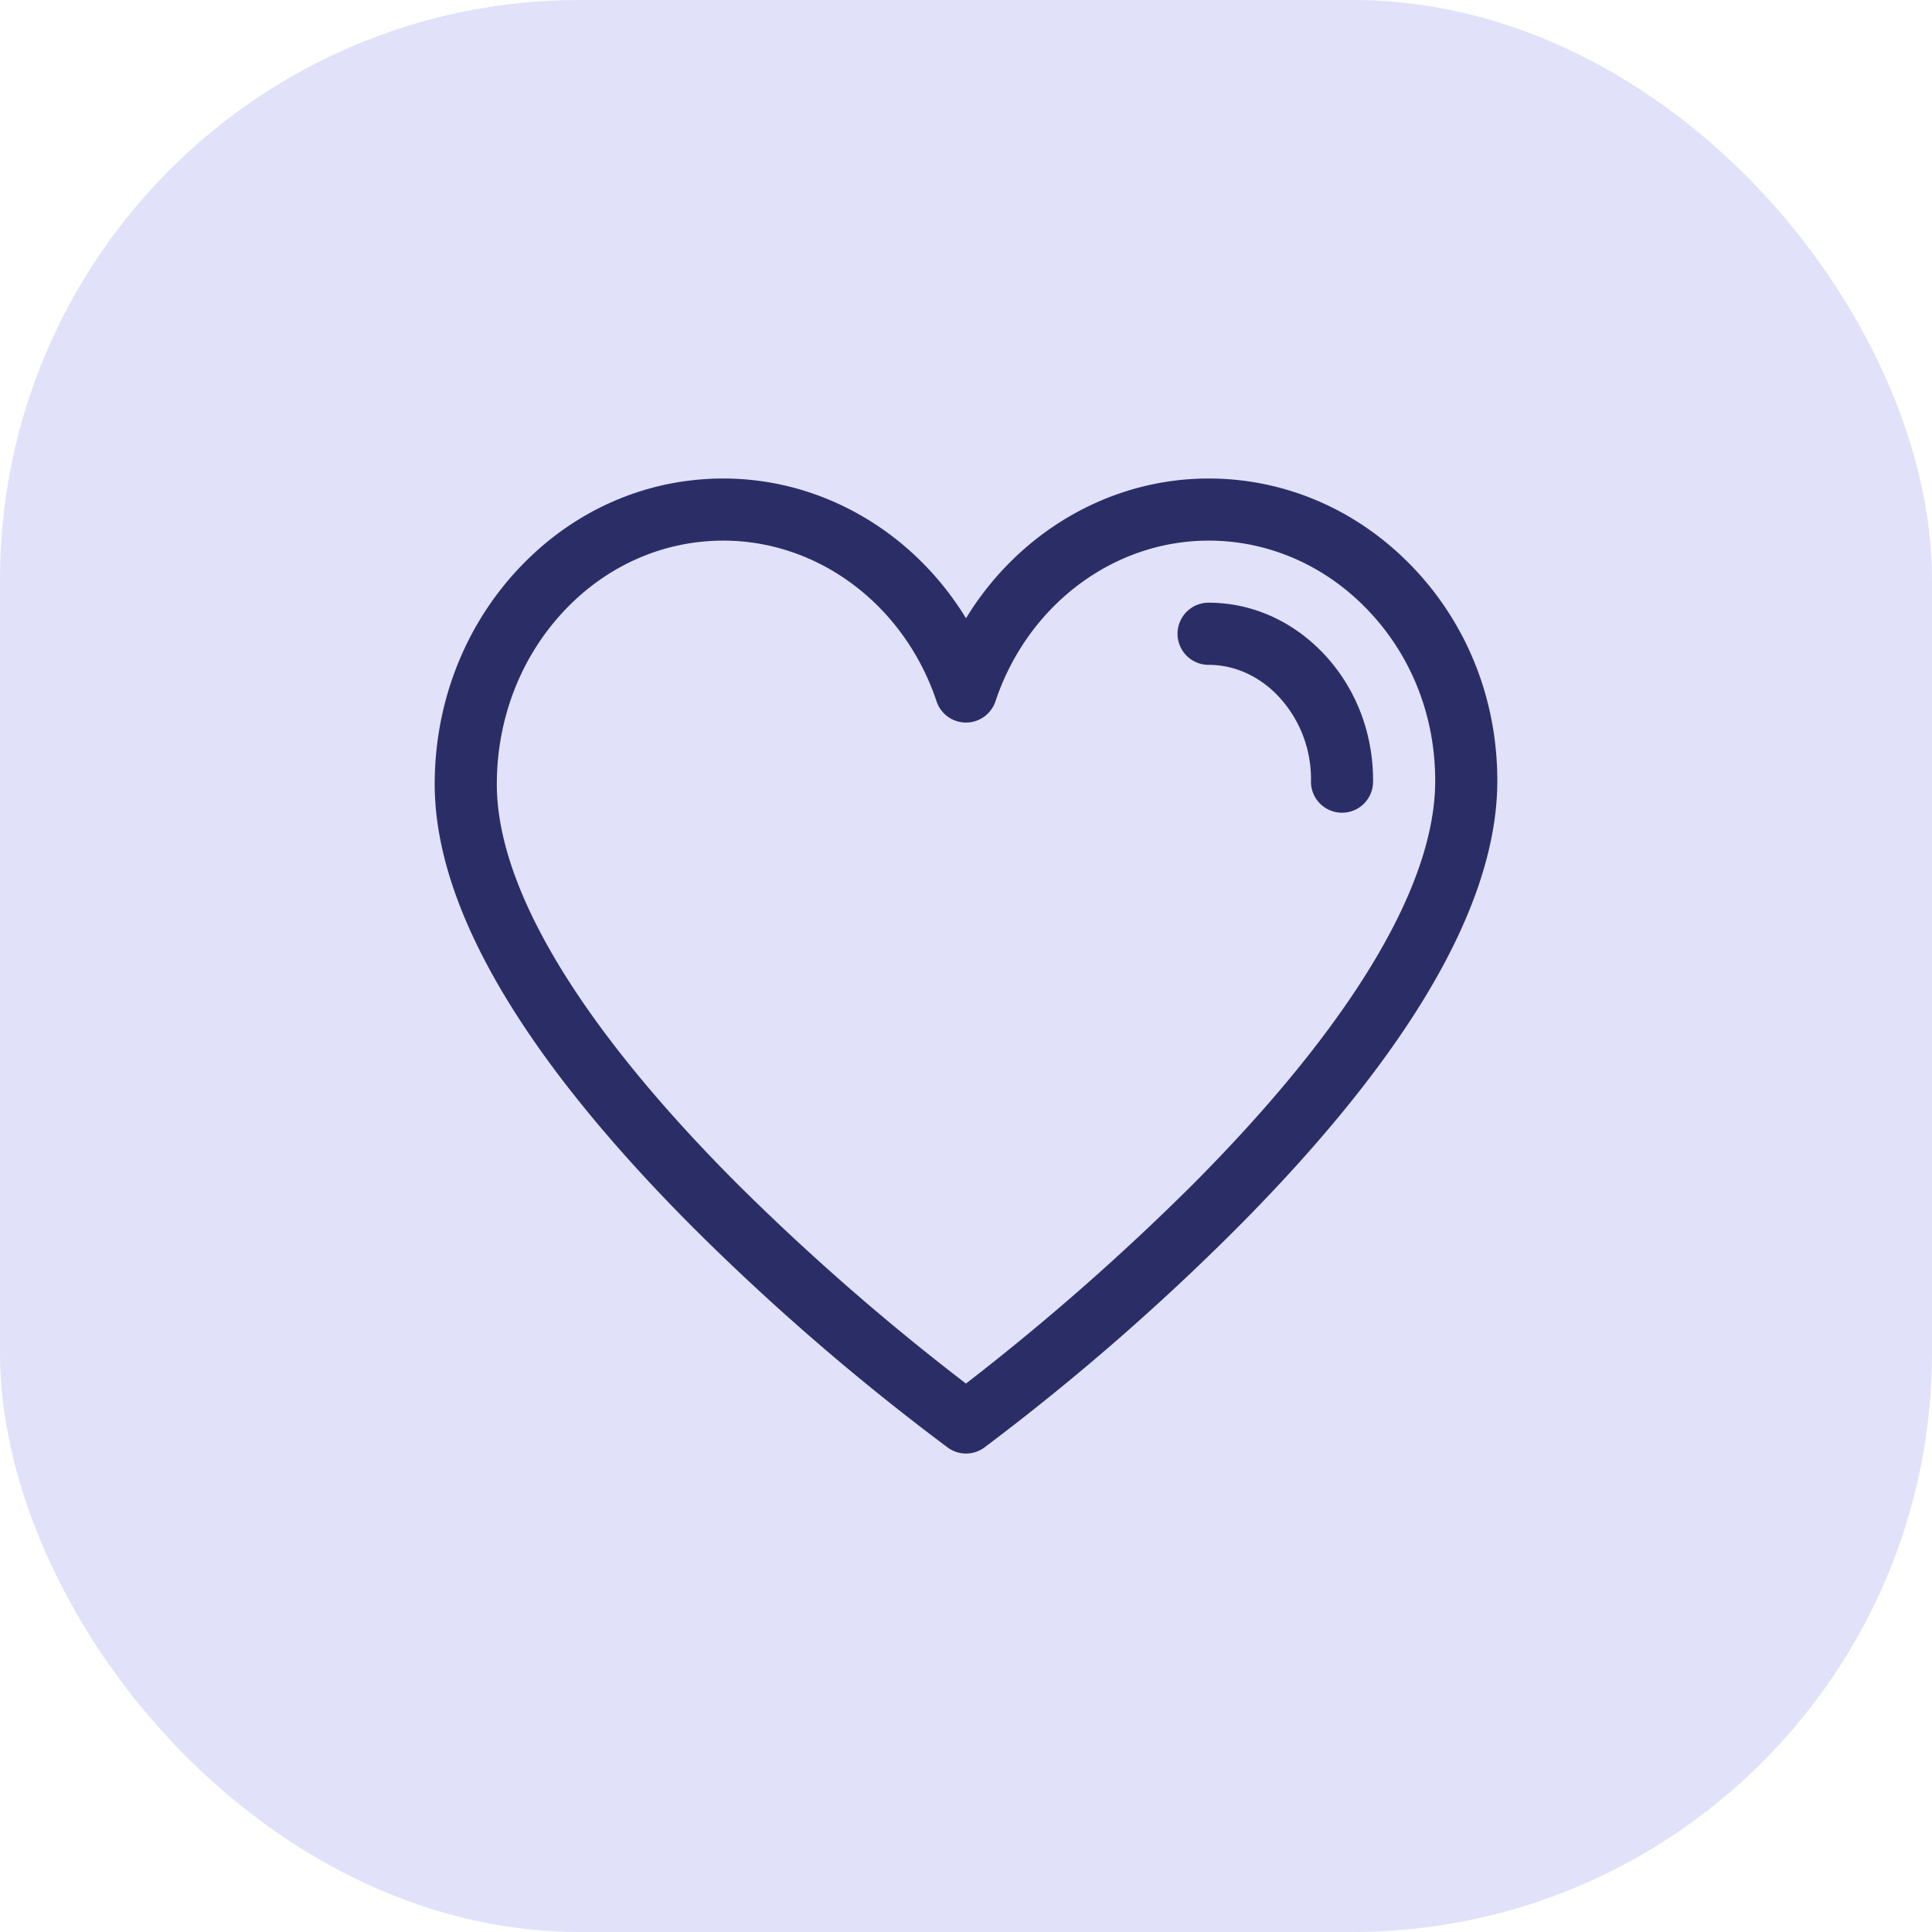 <?xml version="1.0" encoding="UTF-8"?>
<svg xmlns="http://www.w3.org/2000/svg" fill="none" viewBox="0 0 40 40">
  <rect width="40" height="40" fill="#e1e1fa" rx="12"></rect>
  <g fill="#2b2e66" clip-path="url(#a)">
    <path d="M29.165 11.656c-1.12-1.128-2.59-1.749-4.142-1.749-2.058 0-3.94 1.12-5.023 2.893-1.083-1.773-2.965-2.893-5.023-2.893-1.602 0-3.105.66-4.232 1.857C9.63 12.948 9.01 14.522 9 16.196c-.017 2.542 1.784 5.645 5.352 9.221a49 49 0 0 0 5.27 4.553.64.64 0 0 0 .758-.001 49 49 0 0 0 5.24-4.553c3.553-3.574 5.363-6.673 5.38-9.211.011-1.732-.64-3.347-1.835-4.55M24.72 24.498a50 50 0 0 1-4.721 4.147 49 49 0 0 1-4.748-4.148c-3.262-3.272-4.98-6.14-4.965-8.292.009-1.35.504-2.613 1.395-3.56.882-.936 2.052-1.452 3.296-1.452 1.974 0 3.748 1.337 4.413 3.327a.643.643 0 0 0 1.22 0c.665-1.99 2.439-3.327 4.413-3.327 1.206 0 2.353.486 3.23 1.369.951.957 1.47 2.248 1.461 3.634-.014 2.156-1.741 5.027-4.994 8.302"></path>
    <path d="M27.34 13.468c-.633-.638-1.456-.99-2.317-.99a.643.643 0 0 0 0 1.287c.516 0 1.015.216 1.406.61a2.5 2.5 0 0 1 .713 1.804.643.643 0 1 0 1.286.009c.007-1.041-.38-2.007-1.087-2.72"></path>
  </g>
  <defs>
    <clipPath id="a">
      <path fill="#fff" d="M9 9h22v22H9z"></path>
    </clipPath>
  </defs>
</svg>
